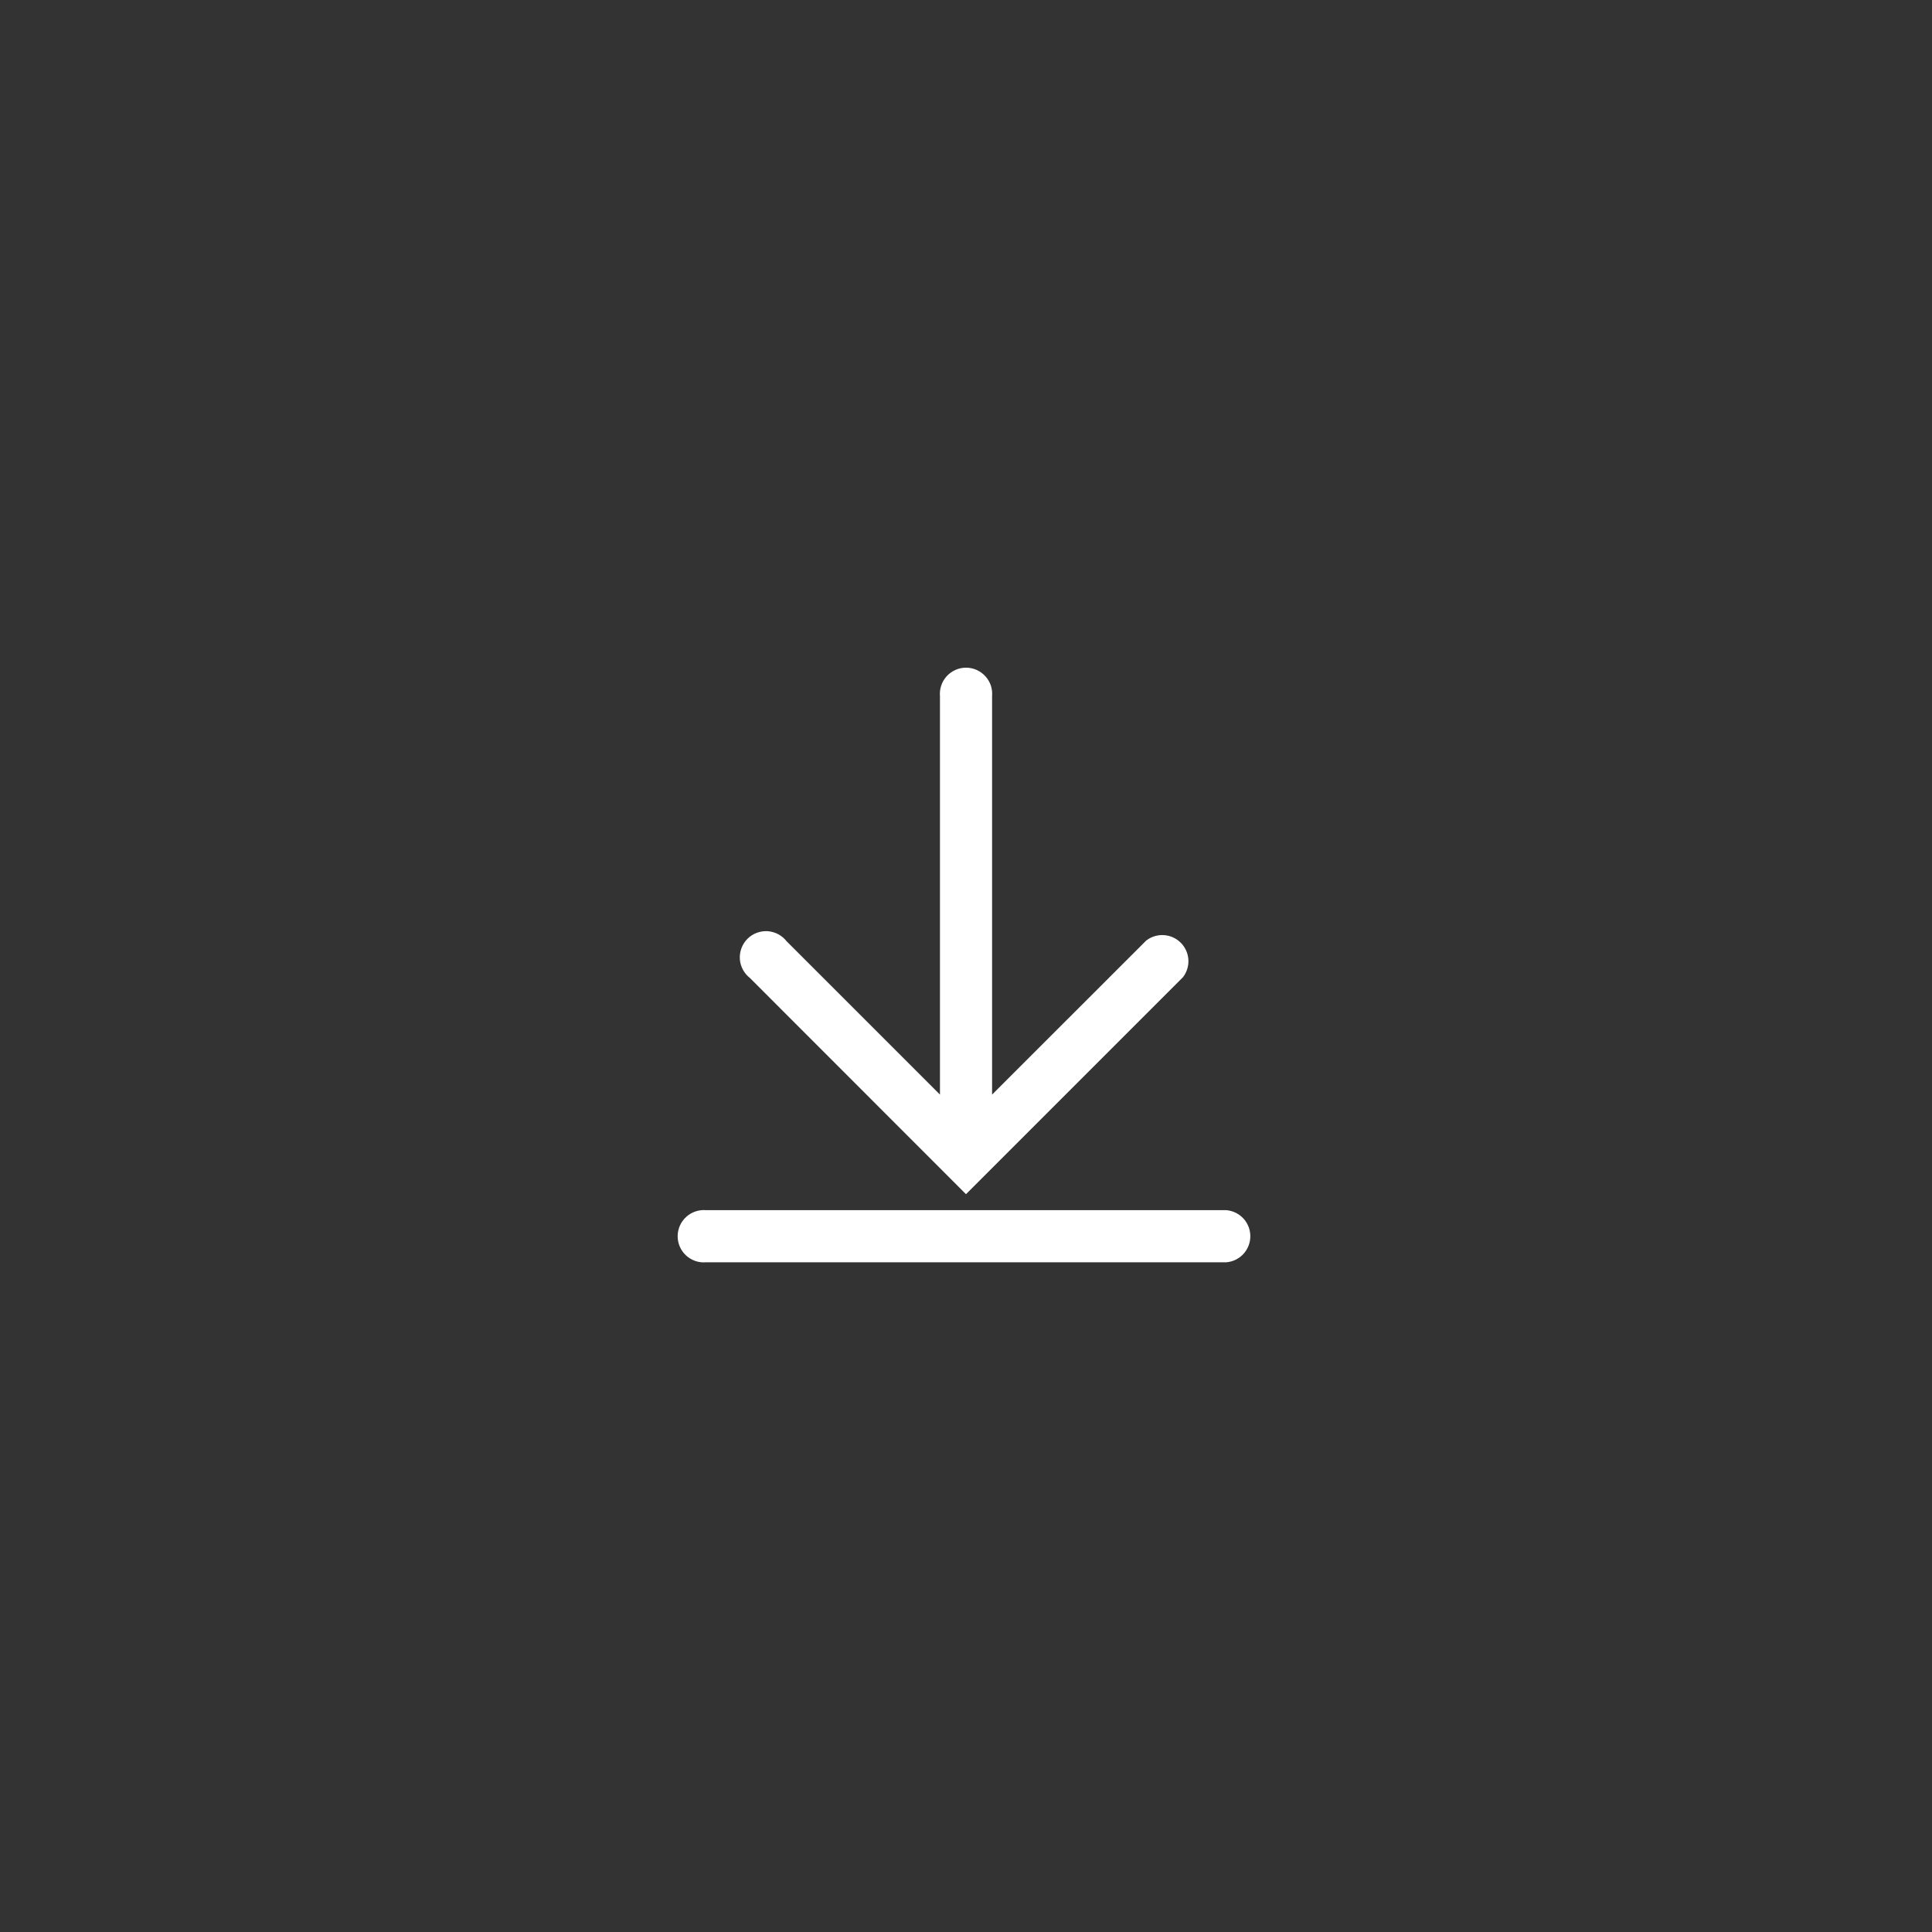 <svg width="48" height="48" viewBox="0 0 48 48" fill="none" xmlns="http://www.w3.org/2000/svg">
<rect x="0" y="0" width="48" height="48" fill="#333333" stroke="none"/>
<path d="M30.464 30.216H17.536C17.466 30.209 17.396 30.217 17.33 30.239C17.264 30.261 17.202 30.296 17.151 30.343C17.099 30.39 17.057 30.447 17.029 30.511C17.001 30.575 16.986 30.644 16.986 30.714C16.986 30.784 17.001 30.853 17.029 30.917C17.057 30.981 17.099 31.038 17.151 31.085C17.202 31.131 17.264 31.167 17.33 31.189C17.396 31.211 17.466 31.218 17.536 31.211H30.464C30.587 31.199 30.702 31.141 30.785 31.049C30.868 30.957 30.914 30.838 30.914 30.714C30.914 30.59 30.868 30.47 30.785 30.378C30.702 30.287 30.587 30.229 30.464 30.216Z" fill="white" stroke="white" stroke-width="0.3"/>
<path d="M24 29.457L29.276 24.181C29.348 24.085 29.383 23.966 29.375 23.846C29.366 23.726 29.315 23.613 29.23 23.528C29.144 23.443 29.032 23.391 28.911 23.383C28.791 23.374 28.672 23.409 28.576 23.481L24.498 27.557V17.288C24.505 17.219 24.497 17.148 24.476 17.082C24.454 17.016 24.418 16.955 24.371 16.903C24.324 16.851 24.267 16.81 24.203 16.781C24.14 16.753 24.07 16.738 24 16.738C23.931 16.738 23.861 16.753 23.798 16.781C23.734 16.81 23.677 16.851 23.63 16.903C23.583 16.955 23.547 17.016 23.526 17.082C23.504 17.148 23.496 17.219 23.503 17.288V27.557L19.43 23.484C19.387 23.427 19.332 23.38 19.269 23.345C19.206 23.311 19.137 23.291 19.065 23.285C18.994 23.28 18.922 23.291 18.855 23.316C18.788 23.341 18.727 23.38 18.676 23.431C18.626 23.481 18.587 23.542 18.562 23.609C18.537 23.677 18.526 23.748 18.531 23.82C18.536 23.891 18.557 23.961 18.591 24.023C18.625 24.086 18.673 24.141 18.73 24.184L24 29.457Z" fill="white" stroke="white" stroke-width="0.3"/>
</svg>
